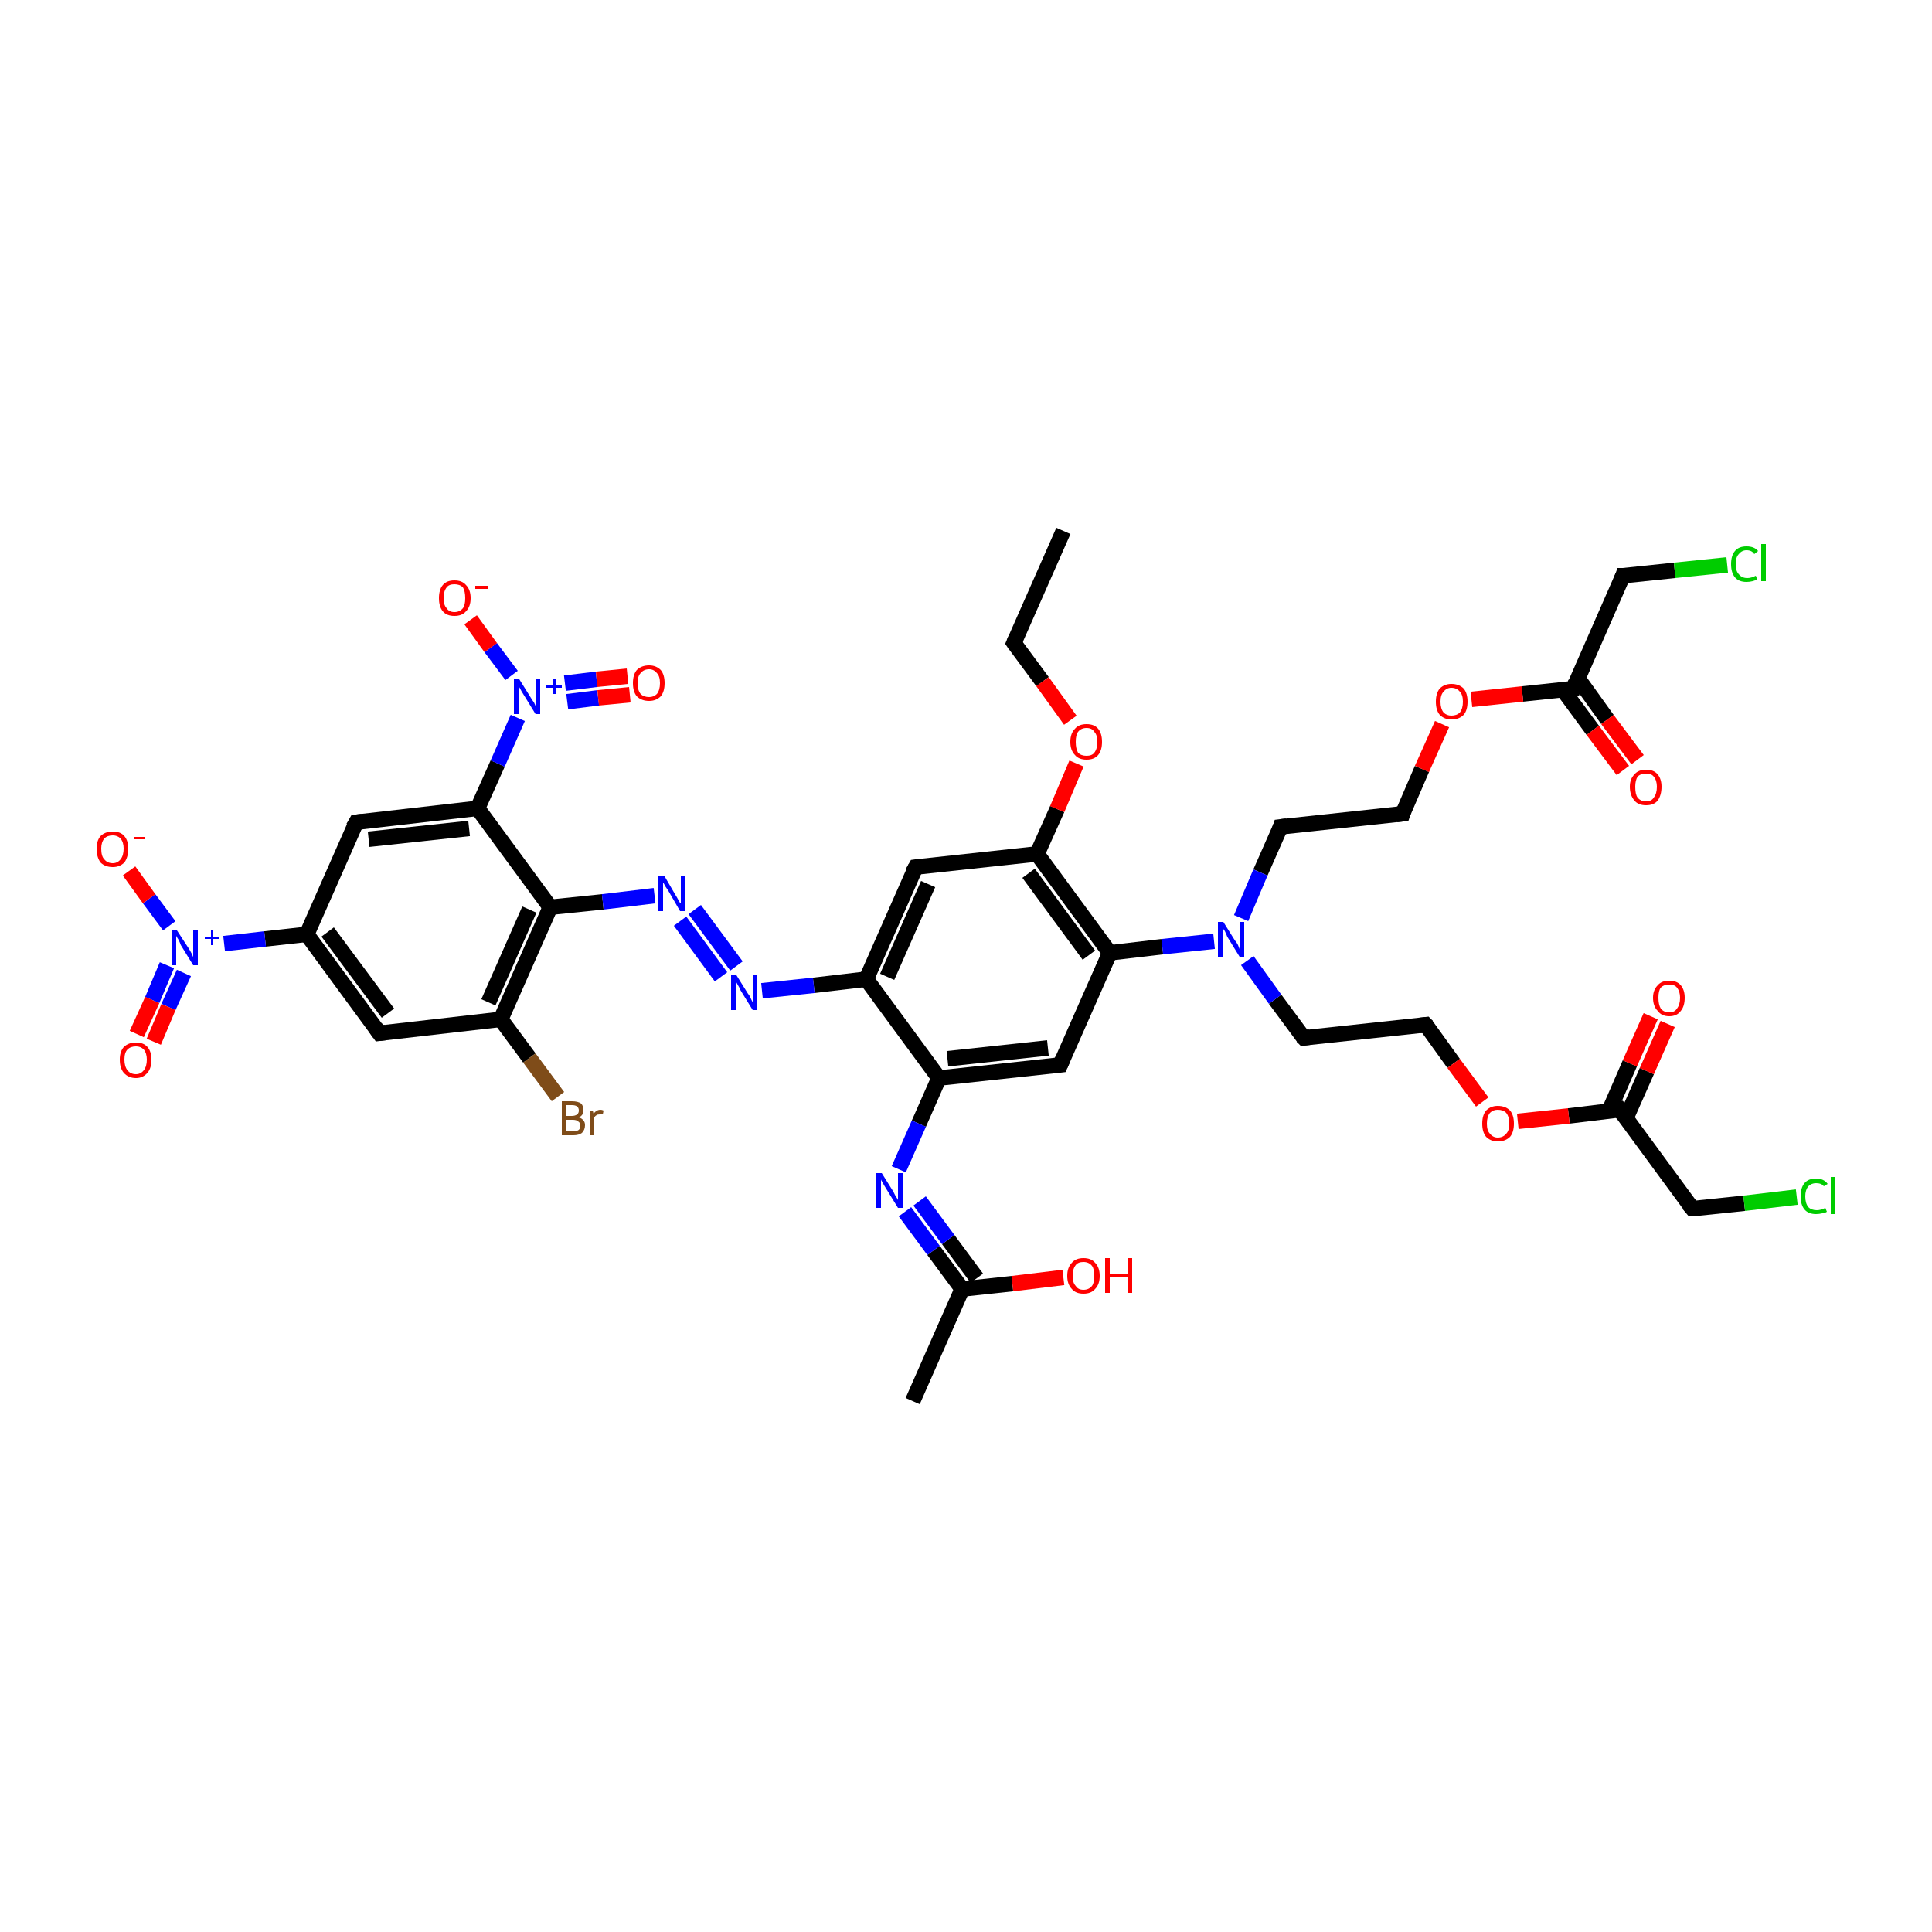 <?xml version='1.0' encoding='iso-8859-1'?>
<svg version='1.1' baseProfile='full'
              xmlns='http://www.w3.org/2000/svg'
                      xmlns:rdkit='http://www.rdkit.org/xml'
                      xmlns:xlink='http://www.w3.org/1999/xlink'
                  xml:space='preserve'
width='250px' height='250px' viewBox='0 0 250 250'>
<!-- END OF HEADER -->
<rect style='opacity:1.0;fill:#FFFFFF;stroke:none' width='250.0' height='250.0' x='0.0' y='0.0'> </rect>
<path class='bond-0 atom-0 atom-2' d='M 137.6,68.7 L 131.2,83.2' style='fill:none;fill-rule:evenodd;stroke:#000000;stroke-width:2.0px;stroke-linecap:butt;stroke-linejoin:miter;stroke-opacity:1' />
<path class='bond-1 atom-1 atom-13' d='M 118.1,181.3 L 124.5,166.8' style='fill:none;fill-rule:evenodd;stroke:#000000;stroke-width:2.0px;stroke-linecap:butt;stroke-linejoin:miter;stroke-opacity:1' />
<path class='bond-2 atom-2 atom-40' d='M 131.2,83.2 L 134.9,88.2' style='fill:none;fill-rule:evenodd;stroke:#000000;stroke-width:2.0px;stroke-linecap:butt;stroke-linejoin:miter;stroke-opacity:1' />
<path class='bond-2 atom-2 atom-40' d='M 134.9,88.2 L 138.5,93.2' style='fill:none;fill-rule:evenodd;stroke:#FF0000;stroke-width:2.0px;stroke-linecap:butt;stroke-linejoin:miter;stroke-opacity:1' />
<path class='bond-3 atom-3 atom-5' d='M 168.7,134.3 L 184.5,132.6' style='fill:none;fill-rule:evenodd;stroke:#000000;stroke-width:2.0px;stroke-linecap:butt;stroke-linejoin:miter;stroke-opacity:1' />
<path class='bond-4 atom-3 atom-30' d='M 168.7,134.3 L 165.0,129.3' style='fill:none;fill-rule:evenodd;stroke:#000000;stroke-width:2.0px;stroke-linecap:butt;stroke-linejoin:miter;stroke-opacity:1' />
<path class='bond-4 atom-3 atom-30' d='M 165.0,129.3 L 161.4,124.3' style='fill:none;fill-rule:evenodd;stroke:#0000FF;stroke-width:2.0px;stroke-linecap:butt;stroke-linejoin:miter;stroke-opacity:1' />
<path class='bond-5 atom-4 atom-6' d='M 165.7,107.0 L 181.5,105.3' style='fill:none;fill-rule:evenodd;stroke:#000000;stroke-width:2.0px;stroke-linecap:butt;stroke-linejoin:miter;stroke-opacity:1' />
<path class='bond-6 atom-4 atom-30' d='M 165.7,107.0 L 163.1,112.9' style='fill:none;fill-rule:evenodd;stroke:#000000;stroke-width:2.0px;stroke-linecap:butt;stroke-linejoin:miter;stroke-opacity:1' />
<path class='bond-6 atom-4 atom-30' d='M 163.1,112.9 L 160.6,118.8' style='fill:none;fill-rule:evenodd;stroke:#0000FF;stroke-width:2.0px;stroke-linecap:butt;stroke-linejoin:miter;stroke-opacity:1' />
<path class='bond-7 atom-5 atom-41' d='M 184.5,132.6 L 188.1,137.6' style='fill:none;fill-rule:evenodd;stroke:#000000;stroke-width:2.0px;stroke-linecap:butt;stroke-linejoin:miter;stroke-opacity:1' />
<path class='bond-7 atom-5 atom-41' d='M 188.1,137.6 L 191.8,142.6' style='fill:none;fill-rule:evenodd;stroke:#FF0000;stroke-width:2.0px;stroke-linecap:butt;stroke-linejoin:miter;stroke-opacity:1' />
<path class='bond-8 atom-6 atom-42' d='M 181.5,105.3 L 184.0,99.5' style='fill:none;fill-rule:evenodd;stroke:#000000;stroke-width:2.0px;stroke-linecap:butt;stroke-linejoin:miter;stroke-opacity:1' />
<path class='bond-8 atom-6 atom-42' d='M 184.0,99.5 L 186.6,93.7' style='fill:none;fill-rule:evenodd;stroke:#FF0000;stroke-width:2.0px;stroke-linecap:butt;stroke-linejoin:miter;stroke-opacity:1' />
<path class='bond-9 atom-7 atom-14' d='M 49.1,133.7 L 39.7,120.9' style='fill:none;fill-rule:evenodd;stroke:#000000;stroke-width:2.0px;stroke-linecap:butt;stroke-linejoin:miter;stroke-opacity:1' />
<path class='bond-9 atom-7 atom-14' d='M 50.2,131.1 L 42.4,120.6' style='fill:none;fill-rule:evenodd;stroke:#000000;stroke-width:2.0px;stroke-linecap:butt;stroke-linejoin:miter;stroke-opacity:1' />
<path class='bond-10 atom-7 atom-15' d='M 49.1,133.7 L 64.8,131.9' style='fill:none;fill-rule:evenodd;stroke:#000000;stroke-width:2.0px;stroke-linecap:butt;stroke-linejoin:miter;stroke-opacity:1' />
<path class='bond-11 atom-8 atom-14' d='M 46.1,106.4 L 39.7,120.9' style='fill:none;fill-rule:evenodd;stroke:#000000;stroke-width:2.0px;stroke-linecap:butt;stroke-linejoin:miter;stroke-opacity:1' />
<path class='bond-12 atom-8 atom-19' d='M 46.1,106.4 L 61.8,104.6' style='fill:none;fill-rule:evenodd;stroke:#000000;stroke-width:2.0px;stroke-linecap:butt;stroke-linejoin:miter;stroke-opacity:1' />
<path class='bond-12 atom-8 atom-19' d='M 47.7,108.6 L 60.7,107.2' style='fill:none;fill-rule:evenodd;stroke:#000000;stroke-width:2.0px;stroke-linecap:butt;stroke-linejoin:miter;stroke-opacity:1' />
<path class='bond-13 atom-9 atom-16' d='M 137.2,137.8 L 121.5,139.5' style='fill:none;fill-rule:evenodd;stroke:#000000;stroke-width:2.0px;stroke-linecap:butt;stroke-linejoin:miter;stroke-opacity:1' />
<path class='bond-13 atom-9 atom-16' d='M 135.6,135.6 L 122.6,137.0' style='fill:none;fill-rule:evenodd;stroke:#000000;stroke-width:2.0px;stroke-linecap:butt;stroke-linejoin:miter;stroke-opacity:1' />
<path class='bond-14 atom-9 atom-18' d='M 137.2,137.8 L 143.6,123.3' style='fill:none;fill-rule:evenodd;stroke:#000000;stroke-width:2.0px;stroke-linecap:butt;stroke-linejoin:miter;stroke-opacity:1' />
<path class='bond-15 atom-10 atom-17' d='M 118.5,112.2 L 112.1,126.7' style='fill:none;fill-rule:evenodd;stroke:#000000;stroke-width:2.0px;stroke-linecap:butt;stroke-linejoin:miter;stroke-opacity:1' />
<path class='bond-15 atom-10 atom-17' d='M 120.1,114.4 L 114.8,126.4' style='fill:none;fill-rule:evenodd;stroke:#000000;stroke-width:2.0px;stroke-linecap:butt;stroke-linejoin:miter;stroke-opacity:1' />
<path class='bond-16 atom-10 atom-20' d='M 118.5,112.2 L 134.2,110.5' style='fill:none;fill-rule:evenodd;stroke:#000000;stroke-width:2.0px;stroke-linecap:butt;stroke-linejoin:miter;stroke-opacity:1' />
<path class='bond-17 atom-11 atom-21' d='M 219.0,156.4 L 209.6,143.6' style='fill:none;fill-rule:evenodd;stroke:#000000;stroke-width:2.0px;stroke-linecap:butt;stroke-linejoin:miter;stroke-opacity:1' />
<path class='bond-18 atom-11 atom-25' d='M 219.0,156.4 L 225.7,155.7' style='fill:none;fill-rule:evenodd;stroke:#000000;stroke-width:2.0px;stroke-linecap:butt;stroke-linejoin:miter;stroke-opacity:1' />
<path class='bond-18 atom-11 atom-25' d='M 225.7,155.7 L 232.5,154.9' style='fill:none;fill-rule:evenodd;stroke:#00CC00;stroke-width:2.0px;stroke-linecap:butt;stroke-linejoin:miter;stroke-opacity:1' />
<path class='bond-19 atom-12 atom-22' d='M 210.0,74.5 L 203.6,89.1' style='fill:none;fill-rule:evenodd;stroke:#000000;stroke-width:2.0px;stroke-linecap:butt;stroke-linejoin:miter;stroke-opacity:1' />
<path class='bond-20 atom-12 atom-26' d='M 210.0,74.5 L 216.7,73.8' style='fill:none;fill-rule:evenodd;stroke:#000000;stroke-width:2.0px;stroke-linecap:butt;stroke-linejoin:miter;stroke-opacity:1' />
<path class='bond-20 atom-12 atom-26' d='M 216.7,73.8 L 223.5,73.1' style='fill:none;fill-rule:evenodd;stroke:#00CC00;stroke-width:2.0px;stroke-linecap:butt;stroke-linejoin:miter;stroke-opacity:1' />
<path class='bond-21 atom-13 atom-27' d='M 124.5,166.8 L 120.8,161.8' style='fill:none;fill-rule:evenodd;stroke:#000000;stroke-width:2.0px;stroke-linecap:butt;stroke-linejoin:miter;stroke-opacity:1' />
<path class='bond-21 atom-13 atom-27' d='M 120.8,161.8 L 117.1,156.8' style='fill:none;fill-rule:evenodd;stroke:#0000FF;stroke-width:2.0px;stroke-linecap:butt;stroke-linejoin:miter;stroke-opacity:1' />
<path class='bond-21 atom-13 atom-27' d='M 126.4,165.4 L 122.7,160.4' style='fill:none;fill-rule:evenodd;stroke:#000000;stroke-width:2.0px;stroke-linecap:butt;stroke-linejoin:miter;stroke-opacity:1' />
<path class='bond-21 atom-13 atom-27' d='M 122.7,160.4 L 119.0,155.4' style='fill:none;fill-rule:evenodd;stroke:#0000FF;stroke-width:2.0px;stroke-linecap:butt;stroke-linejoin:miter;stroke-opacity:1' />
<path class='bond-22 atom-13 atom-33' d='M 124.5,166.8 L 131.0,166.1' style='fill:none;fill-rule:evenodd;stroke:#000000;stroke-width:2.0px;stroke-linecap:butt;stroke-linejoin:miter;stroke-opacity:1' />
<path class='bond-22 atom-13 atom-33' d='M 131.0,166.1 L 137.6,165.3' style='fill:none;fill-rule:evenodd;stroke:#FF0000;stroke-width:2.0px;stroke-linecap:butt;stroke-linejoin:miter;stroke-opacity:1' />
<path class='bond-23 atom-14 atom-31' d='M 39.7,120.9 L 34.3,121.5' style='fill:none;fill-rule:evenodd;stroke:#000000;stroke-width:2.0px;stroke-linecap:butt;stroke-linejoin:miter;stroke-opacity:1' />
<path class='bond-23 atom-14 atom-31' d='M 34.3,121.5 L 29.0,122.1' style='fill:none;fill-rule:evenodd;stroke:#0000FF;stroke-width:2.0px;stroke-linecap:butt;stroke-linejoin:miter;stroke-opacity:1' />
<path class='bond-24 atom-15 atom-23' d='M 64.8,131.9 L 71.2,117.4' style='fill:none;fill-rule:evenodd;stroke:#000000;stroke-width:2.0px;stroke-linecap:butt;stroke-linejoin:miter;stroke-opacity:1' />
<path class='bond-24 atom-15 atom-23' d='M 63.2,129.7 L 68.5,117.7' style='fill:none;fill-rule:evenodd;stroke:#000000;stroke-width:2.0px;stroke-linecap:butt;stroke-linejoin:miter;stroke-opacity:1' />
<path class='bond-25 atom-15 atom-24' d='M 64.8,131.9 L 68.5,136.9' style='fill:none;fill-rule:evenodd;stroke:#000000;stroke-width:2.0px;stroke-linecap:butt;stroke-linejoin:miter;stroke-opacity:1' />
<path class='bond-25 atom-15 atom-24' d='M 68.5,136.9 L 72.2,141.9' style='fill:none;fill-rule:evenodd;stroke:#7F4C19;stroke-width:2.0px;stroke-linecap:butt;stroke-linejoin:miter;stroke-opacity:1' />
<path class='bond-26 atom-16 atom-17' d='M 121.5,139.5 L 112.1,126.7' style='fill:none;fill-rule:evenodd;stroke:#000000;stroke-width:2.0px;stroke-linecap:butt;stroke-linejoin:miter;stroke-opacity:1' />
<path class='bond-27 atom-16 atom-27' d='M 121.5,139.5 L 118.9,145.4' style='fill:none;fill-rule:evenodd;stroke:#000000;stroke-width:2.0px;stroke-linecap:butt;stroke-linejoin:miter;stroke-opacity:1' />
<path class='bond-27 atom-16 atom-27' d='M 118.9,145.4 L 116.3,151.3' style='fill:none;fill-rule:evenodd;stroke:#0000FF;stroke-width:2.0px;stroke-linecap:butt;stroke-linejoin:miter;stroke-opacity:1' />
<path class='bond-28 atom-17 atom-28' d='M 112.1,126.7 L 105.3,127.5' style='fill:none;fill-rule:evenodd;stroke:#000000;stroke-width:2.0px;stroke-linecap:butt;stroke-linejoin:miter;stroke-opacity:1' />
<path class='bond-28 atom-17 atom-28' d='M 105.3,127.5 L 98.6,128.2' style='fill:none;fill-rule:evenodd;stroke:#0000FF;stroke-width:2.0px;stroke-linecap:butt;stroke-linejoin:miter;stroke-opacity:1' />
<path class='bond-29 atom-18 atom-20' d='M 143.6,123.3 L 134.2,110.5' style='fill:none;fill-rule:evenodd;stroke:#000000;stroke-width:2.0px;stroke-linecap:butt;stroke-linejoin:miter;stroke-opacity:1' />
<path class='bond-29 atom-18 atom-20' d='M 140.9,123.6 L 133.1,113.0' style='fill:none;fill-rule:evenodd;stroke:#000000;stroke-width:2.0px;stroke-linecap:butt;stroke-linejoin:miter;stroke-opacity:1' />
<path class='bond-30 atom-18 atom-30' d='M 143.6,123.3 L 150.4,122.5' style='fill:none;fill-rule:evenodd;stroke:#000000;stroke-width:2.0px;stroke-linecap:butt;stroke-linejoin:miter;stroke-opacity:1' />
<path class='bond-30 atom-18 atom-30' d='M 150.4,122.5 L 157.1,121.8' style='fill:none;fill-rule:evenodd;stroke:#0000FF;stroke-width:2.0px;stroke-linecap:butt;stroke-linejoin:miter;stroke-opacity:1' />
<path class='bond-31 atom-19 atom-23' d='M 61.8,104.6 L 71.2,117.4' style='fill:none;fill-rule:evenodd;stroke:#000000;stroke-width:2.0px;stroke-linecap:butt;stroke-linejoin:miter;stroke-opacity:1' />
<path class='bond-32 atom-19 atom-32' d='M 61.8,104.6 L 64.4,98.8' style='fill:none;fill-rule:evenodd;stroke:#000000;stroke-width:2.0px;stroke-linecap:butt;stroke-linejoin:miter;stroke-opacity:1' />
<path class='bond-32 atom-19 atom-32' d='M 64.4,98.8 L 67.0,92.9' style='fill:none;fill-rule:evenodd;stroke:#0000FF;stroke-width:2.0px;stroke-linecap:butt;stroke-linejoin:miter;stroke-opacity:1' />
<path class='bond-33 atom-20 atom-40' d='M 134.2,110.5 L 136.8,104.7' style='fill:none;fill-rule:evenodd;stroke:#000000;stroke-width:2.0px;stroke-linecap:butt;stroke-linejoin:miter;stroke-opacity:1' />
<path class='bond-33 atom-20 atom-40' d='M 136.8,104.7 L 139.3,98.8' style='fill:none;fill-rule:evenodd;stroke:#FF0000;stroke-width:2.0px;stroke-linecap:butt;stroke-linejoin:miter;stroke-opacity:1' />
<path class='bond-34 atom-21 atom-34' d='M 210.4,144.7 L 213.1,138.6' style='fill:none;fill-rule:evenodd;stroke:#000000;stroke-width:2.0px;stroke-linecap:butt;stroke-linejoin:miter;stroke-opacity:1' />
<path class='bond-34 atom-21 atom-34' d='M 213.1,138.6 L 215.8,132.5' style='fill:none;fill-rule:evenodd;stroke:#FF0000;stroke-width:2.0px;stroke-linecap:butt;stroke-linejoin:miter;stroke-opacity:1' />
<path class='bond-34 atom-21 atom-34' d='M 208.2,143.8 L 210.9,137.6' style='fill:none;fill-rule:evenodd;stroke:#000000;stroke-width:2.0px;stroke-linecap:butt;stroke-linejoin:miter;stroke-opacity:1' />
<path class='bond-34 atom-21 atom-34' d='M 210.9,137.6 L 213.6,131.5' style='fill:none;fill-rule:evenodd;stroke:#FF0000;stroke-width:2.0px;stroke-linecap:butt;stroke-linejoin:miter;stroke-opacity:1' />
<path class='bond-35 atom-21 atom-41' d='M 209.6,143.6 L 203.0,144.4' style='fill:none;fill-rule:evenodd;stroke:#000000;stroke-width:2.0px;stroke-linecap:butt;stroke-linejoin:miter;stroke-opacity:1' />
<path class='bond-35 atom-21 atom-41' d='M 203.0,144.4 L 196.4,145.1' style='fill:none;fill-rule:evenodd;stroke:#FF0000;stroke-width:2.0px;stroke-linecap:butt;stroke-linejoin:miter;stroke-opacity:1' />
<path class='bond-36 atom-22 atom-35' d='M 202.2,89.2 L 206.1,94.5' style='fill:none;fill-rule:evenodd;stroke:#000000;stroke-width:2.0px;stroke-linecap:butt;stroke-linejoin:miter;stroke-opacity:1' />
<path class='bond-36 atom-22 atom-35' d='M 206.1,94.5 L 210.0,99.7' style='fill:none;fill-rule:evenodd;stroke:#FF0000;stroke-width:2.0px;stroke-linecap:butt;stroke-linejoin:miter;stroke-opacity:1' />
<path class='bond-36 atom-22 atom-35' d='M 204.2,87.8 L 208.0,93.1' style='fill:none;fill-rule:evenodd;stroke:#000000;stroke-width:2.0px;stroke-linecap:butt;stroke-linejoin:miter;stroke-opacity:1' />
<path class='bond-36 atom-22 atom-35' d='M 208.0,93.1 L 211.9,98.3' style='fill:none;fill-rule:evenodd;stroke:#FF0000;stroke-width:2.0px;stroke-linecap:butt;stroke-linejoin:miter;stroke-opacity:1' />
<path class='bond-37 atom-22 atom-42' d='M 203.6,89.1 L 197.0,89.8' style='fill:none;fill-rule:evenodd;stroke:#000000;stroke-width:2.0px;stroke-linecap:butt;stroke-linejoin:miter;stroke-opacity:1' />
<path class='bond-37 atom-22 atom-42' d='M 197.0,89.8 L 190.4,90.5' style='fill:none;fill-rule:evenodd;stroke:#FF0000;stroke-width:2.0px;stroke-linecap:butt;stroke-linejoin:miter;stroke-opacity:1' />
<path class='bond-38 atom-23 atom-29' d='M 71.2,117.4 L 78.0,116.7' style='fill:none;fill-rule:evenodd;stroke:#000000;stroke-width:2.0px;stroke-linecap:butt;stroke-linejoin:miter;stroke-opacity:1' />
<path class='bond-38 atom-23 atom-29' d='M 78.0,116.7 L 84.7,115.9' style='fill:none;fill-rule:evenodd;stroke:#0000FF;stroke-width:2.0px;stroke-linecap:butt;stroke-linejoin:miter;stroke-opacity:1' />
<path class='bond-39 atom-28 atom-29' d='M 93.3,126.4 L 88.0,119.2' style='fill:none;fill-rule:evenodd;stroke:#0000FF;stroke-width:2.0px;stroke-linecap:butt;stroke-linejoin:miter;stroke-opacity:1' />
<path class='bond-39 atom-28 atom-29' d='M 95.3,125.0 L 89.9,117.7' style='fill:none;fill-rule:evenodd;stroke:#0000FF;stroke-width:2.0px;stroke-linecap:butt;stroke-linejoin:miter;stroke-opacity:1' />
<path class='bond-40 atom-31 atom-36' d='M 21.9,119.8 L 19.3,116.3' style='fill:none;fill-rule:evenodd;stroke:#0000FF;stroke-width:2.0px;stroke-linecap:butt;stroke-linejoin:miter;stroke-opacity:1' />
<path class='bond-40 atom-31 atom-36' d='M 19.3,116.3 L 16.7,112.7' style='fill:none;fill-rule:evenodd;stroke:#FF0000;stroke-width:2.0px;stroke-linecap:butt;stroke-linejoin:miter;stroke-opacity:1' />
<path class='bond-41 atom-31 atom-37' d='M 21.6,124.9 L 19.7,129.4' style='fill:none;fill-rule:evenodd;stroke:#0000FF;stroke-width:2.0px;stroke-linecap:butt;stroke-linejoin:miter;stroke-opacity:1' />
<path class='bond-41 atom-31 atom-37' d='M 19.7,129.4 L 17.7,133.8' style='fill:none;fill-rule:evenodd;stroke:#FF0000;stroke-width:2.0px;stroke-linecap:butt;stroke-linejoin:miter;stroke-opacity:1' />
<path class='bond-41 atom-31 atom-37' d='M 23.8,125.9 L 21.8,130.3' style='fill:none;fill-rule:evenodd;stroke:#0000FF;stroke-width:2.0px;stroke-linecap:butt;stroke-linejoin:miter;stroke-opacity:1' />
<path class='bond-41 atom-31 atom-37' d='M 21.8,130.3 L 19.9,134.8' style='fill:none;fill-rule:evenodd;stroke:#FF0000;stroke-width:2.0px;stroke-linecap:butt;stroke-linejoin:miter;stroke-opacity:1' />
<path class='bond-42 atom-32 atom-38' d='M 66.2,87.4 L 63.5,83.8' style='fill:none;fill-rule:evenodd;stroke:#0000FF;stroke-width:2.0px;stroke-linecap:butt;stroke-linejoin:miter;stroke-opacity:1' />
<path class='bond-42 atom-32 atom-38' d='M 63.5,83.8 L 60.9,80.2' style='fill:none;fill-rule:evenodd;stroke:#FF0000;stroke-width:2.0px;stroke-linecap:butt;stroke-linejoin:miter;stroke-opacity:1' />
<path class='bond-43 atom-32 atom-39' d='M 73.4,90.8 L 77.4,90.3' style='fill:none;fill-rule:evenodd;stroke:#0000FF;stroke-width:2.0px;stroke-linecap:butt;stroke-linejoin:miter;stroke-opacity:1' />
<path class='bond-43 atom-32 atom-39' d='M 77.4,90.3 L 81.5,89.9' style='fill:none;fill-rule:evenodd;stroke:#FF0000;stroke-width:2.0px;stroke-linecap:butt;stroke-linejoin:miter;stroke-opacity:1' />
<path class='bond-43 atom-32 atom-39' d='M 73.1,88.4 L 77.2,87.9' style='fill:none;fill-rule:evenodd;stroke:#0000FF;stroke-width:2.0px;stroke-linecap:butt;stroke-linejoin:miter;stroke-opacity:1' />
<path class='bond-43 atom-32 atom-39' d='M 77.2,87.9 L 81.2,87.5' style='fill:none;fill-rule:evenodd;stroke:#FF0000;stroke-width:2.0px;stroke-linecap:butt;stroke-linejoin:miter;stroke-opacity:1' />
<path d='M 131.5,82.5 L 131.2,83.2 L 131.4,83.5' style='fill:none;stroke:#000000;stroke-width:2.0px;stroke-linecap:butt;stroke-linejoin:miter;stroke-opacity:1;' />
<path d='M 169.5,134.2 L 168.7,134.3 L 168.5,134.1' style='fill:none;stroke:#000000;stroke-width:2.0px;stroke-linecap:butt;stroke-linejoin:miter;stroke-opacity:1;' />
<path d='M 166.5,106.9 L 165.7,107.0 L 165.6,107.3' style='fill:none;stroke:#000000;stroke-width:2.0px;stroke-linecap:butt;stroke-linejoin:miter;stroke-opacity:1;' />
<path d='M 183.7,132.7 L 184.5,132.6 L 184.7,132.8' style='fill:none;stroke:#000000;stroke-width:2.0px;stroke-linecap:butt;stroke-linejoin:miter;stroke-opacity:1;' />
<path d='M 180.7,105.4 L 181.5,105.3 L 181.6,105.0' style='fill:none;stroke:#000000;stroke-width:2.0px;stroke-linecap:butt;stroke-linejoin:miter;stroke-opacity:1;' />
<path d='M 48.6,133.0 L 49.1,133.7 L 49.9,133.6' style='fill:none;stroke:#000000;stroke-width:2.0px;stroke-linecap:butt;stroke-linejoin:miter;stroke-opacity:1;' />
<path d='M 45.7,107.1 L 46.1,106.4 L 46.9,106.3' style='fill:none;stroke:#000000;stroke-width:2.0px;stroke-linecap:butt;stroke-linejoin:miter;stroke-opacity:1;' />
<path d='M 136.4,137.9 L 137.2,137.8 L 137.5,137.1' style='fill:none;stroke:#000000;stroke-width:2.0px;stroke-linecap:butt;stroke-linejoin:miter;stroke-opacity:1;' />
<path d='M 118.1,112.9 L 118.5,112.2 L 119.2,112.1' style='fill:none;stroke:#000000;stroke-width:2.0px;stroke-linecap:butt;stroke-linejoin:miter;stroke-opacity:1;' />
<path d='M 218.5,155.8 L 219.0,156.4 L 219.3,156.4' style='fill:none;stroke:#000000;stroke-width:2.0px;stroke-linecap:butt;stroke-linejoin:miter;stroke-opacity:1;' />
<path d='M 209.7,75.3 L 210.0,74.5 L 210.3,74.5' style='fill:none;stroke:#000000;stroke-width:2.0px;stroke-linecap:butt;stroke-linejoin:miter;stroke-opacity:1;' />
<path d='M 210.1,144.3 L 209.6,143.6 L 209.3,143.7' style='fill:none;stroke:#000000;stroke-width:2.0px;stroke-linecap:butt;stroke-linejoin:miter;stroke-opacity:1;' />
<path d='M 203.9,88.3 L 203.6,89.1 L 203.3,89.1' style='fill:none;stroke:#000000;stroke-width:2.0px;stroke-linecap:butt;stroke-linejoin:miter;stroke-opacity:1;' />
<path class='atom-24' d='M 74.9 144.6
Q 75.3 144.7, 75.5 145.0
Q 75.7 145.2, 75.7 145.6
Q 75.7 146.2, 75.3 146.6
Q 74.9 146.9, 74.2 146.9
L 72.7 146.9
L 72.7 142.5
L 74.0 142.5
Q 74.8 142.5, 75.2 142.8
Q 75.5 143.1, 75.5 143.7
Q 75.5 144.3, 74.9 144.6
M 73.3 143.0
L 73.3 144.4
L 74.0 144.4
Q 74.4 144.4, 74.7 144.2
Q 74.9 144.0, 74.9 143.7
Q 74.9 143.0, 74.0 143.0
L 73.3 143.0
M 74.2 146.4
Q 74.6 146.4, 74.9 146.2
Q 75.1 146.0, 75.1 145.6
Q 75.1 145.3, 74.8 145.1
Q 74.6 144.9, 74.1 144.9
L 73.3 144.9
L 73.3 146.4
L 74.2 146.4
' fill='#7F4C19'/>
<path class='atom-24' d='M 76.7 143.7
L 76.8 144.1
Q 77.2 143.6, 77.7 143.6
Q 77.9 143.6, 78.1 143.7
L 78.0 144.2
Q 77.8 144.2, 77.6 144.2
Q 77.3 144.2, 77.2 144.3
Q 77.0 144.4, 76.9 144.6
L 76.9 146.9
L 76.3 146.9
L 76.3 143.7
L 76.7 143.7
' fill='#7F4C19'/>
<path class='atom-25' d='M 233.0 154.8
Q 233.0 153.7, 233.5 153.1
Q 234.0 152.5, 235.0 152.5
Q 236.0 152.5, 236.5 153.2
L 236.0 153.5
Q 235.7 153.1, 235.0 153.1
Q 234.4 153.1, 234.0 153.5
Q 233.6 154.0, 233.6 154.8
Q 233.6 155.7, 234.0 156.2
Q 234.4 156.6, 235.1 156.6
Q 235.6 156.6, 236.2 156.3
L 236.4 156.8
Q 236.1 157.0, 235.8 157.0
Q 235.4 157.1, 235.0 157.1
Q 234.0 157.1, 233.5 156.5
Q 233.0 155.9, 233.0 154.8
' fill='#00CC00'/>
<path class='atom-25' d='M 236.9 152.3
L 237.5 152.3
L 237.5 157.1
L 236.9 157.1
L 236.9 152.3
' fill='#00CC00'/>
<path class='atom-26' d='M 224.0 73.0
Q 224.0 71.9, 224.5 71.3
Q 225.0 70.7, 226.0 70.7
Q 227.0 70.7, 227.5 71.3
L 227.0 71.7
Q 226.7 71.2, 226.0 71.2
Q 225.4 71.2, 225.0 71.7
Q 224.6 72.1, 224.6 73.0
Q 224.6 73.9, 225.0 74.3
Q 225.4 74.8, 226.1 74.8
Q 226.6 74.8, 227.2 74.5
L 227.4 75.0
Q 227.1 75.1, 226.8 75.2
Q 226.4 75.3, 226.0 75.3
Q 225.0 75.3, 224.5 74.7
Q 224.0 74.1, 224.0 73.0
' fill='#00CC00'/>
<path class='atom-26' d='M 227.9 70.4
L 228.5 70.4
L 228.5 75.2
L 227.9 75.2
L 227.9 70.4
' fill='#00CC00'/>
<path class='atom-27' d='M 114.1 151.8
L 115.6 154.2
Q 115.7 154.4, 115.9 154.8
Q 116.2 155.2, 116.2 155.3
L 116.2 151.8
L 116.8 151.8
L 116.8 156.3
L 116.2 156.3
L 114.6 153.7
Q 114.4 153.4, 114.2 153.0
Q 114.0 152.7, 114.0 152.6
L 114.0 156.3
L 113.4 156.3
L 113.4 151.8
L 114.1 151.8
' fill='#0000FF'/>
<path class='atom-28' d='M 95.3 126.2
L 96.8 128.6
Q 97.0 128.8, 97.2 129.3
Q 97.4 129.7, 97.4 129.7
L 97.4 126.2
L 98.0 126.2
L 98.0 130.7
L 97.4 130.7
L 95.8 128.1
Q 95.7 127.8, 95.5 127.5
Q 95.3 127.1, 95.2 127.0
L 95.2 130.7
L 94.6 130.7
L 94.6 126.2
L 95.3 126.2
' fill='#0000FF'/>
<path class='atom-29' d='M 86.0 113.4
L 87.4 115.8
Q 87.6 116.1, 87.8 116.5
Q 88.0 116.9, 88.1 116.9
L 88.1 113.4
L 88.7 113.4
L 88.7 117.9
L 88.0 117.9
L 86.5 115.3
Q 86.3 115.0, 86.1 114.7
Q 85.9 114.3, 85.8 114.2
L 85.8 117.9
L 85.2 117.9
L 85.2 113.4
L 86.0 113.4
' fill='#0000FF'/>
<path class='atom-30' d='M 158.3 119.3
L 159.8 121.7
Q 160.0 121.9, 160.2 122.3
Q 160.4 122.8, 160.4 122.8
L 160.4 119.3
L 161.0 119.3
L 161.0 123.8
L 160.4 123.8
L 158.8 121.2
Q 158.7 120.9, 158.5 120.5
Q 158.3 120.2, 158.2 120.1
L 158.2 123.8
L 157.6 123.8
L 157.6 119.3
L 158.3 119.3
' fill='#0000FF'/>
<path class='atom-31' d='M 22.9 120.4
L 24.4 122.7
Q 24.6 123.0, 24.8 123.4
Q 25.0 123.8, 25.0 123.9
L 25.0 120.4
L 25.6 120.4
L 25.6 124.9
L 25.0 124.9
L 23.4 122.3
Q 23.3 122.0, 23.1 121.6
Q 22.9 121.3, 22.8 121.1
L 22.8 124.9
L 22.2 124.9
L 22.2 120.4
L 22.9 120.4
' fill='#0000FF'/>
<path class='atom-31' d='M 26.5 121.2
L 27.3 121.2
L 27.3 120.3
L 27.6 120.3
L 27.6 121.2
L 28.4 121.2
L 28.4 121.5
L 27.6 121.5
L 27.6 122.3
L 27.3 122.3
L 27.3 121.5
L 26.5 121.5
L 26.5 121.2
' fill='#0000FF'/>
<path class='atom-32' d='M 67.2 87.9
L 68.7 90.3
Q 68.8 90.5, 69.1 90.9
Q 69.3 91.3, 69.3 91.4
L 69.3 87.9
L 69.9 87.9
L 69.9 92.4
L 69.3 92.4
L 67.7 89.8
Q 67.5 89.5, 67.3 89.1
Q 67.1 88.8, 67.1 88.7
L 67.1 92.4
L 66.5 92.4
L 66.5 87.9
L 67.2 87.9
' fill='#0000FF'/>
<path class='atom-32' d='M 70.7 88.7
L 71.5 88.7
L 71.5 87.9
L 71.9 87.9
L 71.9 88.7
L 72.7 88.7
L 72.7 89.0
L 71.9 89.0
L 71.9 89.8
L 71.5 89.8
L 71.5 89.0
L 70.7 89.0
L 70.7 88.7
' fill='#0000FF'/>
<path class='atom-33' d='M 138.1 165.1
Q 138.1 164.0, 138.7 163.4
Q 139.2 162.8, 140.2 162.8
Q 141.2 162.8, 141.7 163.4
Q 142.3 164.0, 142.3 165.1
Q 142.3 166.2, 141.7 166.8
Q 141.2 167.4, 140.2 167.4
Q 139.2 167.4, 138.7 166.8
Q 138.1 166.2, 138.1 165.1
M 140.2 166.9
Q 140.9 166.9, 141.3 166.4
Q 141.6 166.0, 141.6 165.1
Q 141.6 164.2, 141.3 163.8
Q 140.9 163.3, 140.2 163.3
Q 139.5 163.3, 139.2 163.7
Q 138.8 164.2, 138.8 165.1
Q 138.8 166.0, 139.2 166.4
Q 139.5 166.9, 140.2 166.9
' fill='#FF0000'/>
<path class='atom-33' d='M 143.0 162.8
L 143.6 162.8
L 143.6 164.8
L 145.9 164.8
L 145.9 162.8
L 146.5 162.8
L 146.5 167.3
L 145.9 167.3
L 145.9 165.3
L 143.6 165.3
L 143.6 167.3
L 143.0 167.3
L 143.0 162.8
' fill='#FF0000'/>
<path class='atom-34' d='M 213.9 129.1
Q 213.9 128.1, 214.5 127.5
Q 215.0 126.9, 216.0 126.9
Q 217.0 126.9, 217.5 127.5
Q 218.0 128.1, 218.0 129.1
Q 218.0 130.2, 217.5 130.8
Q 217.0 131.5, 216.0 131.5
Q 215.0 131.5, 214.5 130.8
Q 213.9 130.2, 213.9 129.1
M 216.0 131.0
Q 216.7 131.0, 217.0 130.5
Q 217.4 130.0, 217.4 129.1
Q 217.4 128.3, 217.0 127.8
Q 216.7 127.4, 216.0 127.4
Q 215.3 127.4, 214.9 127.8
Q 214.6 128.2, 214.6 129.1
Q 214.6 130.0, 214.9 130.5
Q 215.3 131.0, 216.0 131.0
' fill='#FF0000'/>
<path class='atom-35' d='M 210.9 101.8
Q 210.9 100.8, 211.5 100.2
Q 212.0 99.6, 213.0 99.6
Q 214.0 99.6, 214.5 100.2
Q 215.0 100.8, 215.0 101.8
Q 215.0 102.9, 214.5 103.6
Q 214.0 104.2, 213.0 104.2
Q 212.0 104.2, 211.5 103.6
Q 210.9 102.9, 210.9 101.8
M 213.0 103.7
Q 213.7 103.7, 214.0 103.2
Q 214.4 102.7, 214.4 101.8
Q 214.4 101.0, 214.0 100.5
Q 213.7 100.1, 213.0 100.1
Q 212.3 100.1, 211.9 100.5
Q 211.6 101.0, 211.6 101.8
Q 211.6 102.8, 211.9 103.2
Q 212.3 103.7, 213.0 103.7
' fill='#FF0000'/>
<path class='atom-36' d='M 12.5 109.8
Q 12.5 108.8, 13.0 108.2
Q 13.6 107.6, 14.6 107.6
Q 15.6 107.6, 16.1 108.2
Q 16.6 108.8, 16.6 109.8
Q 16.6 110.9, 16.1 111.6
Q 15.5 112.2, 14.6 112.2
Q 13.6 112.2, 13.0 111.6
Q 12.5 110.9, 12.5 109.8
M 14.6 111.7
Q 15.2 111.7, 15.6 111.2
Q 16.0 110.7, 16.0 109.8
Q 16.0 109.0, 15.6 108.5
Q 15.2 108.1, 14.6 108.1
Q 13.9 108.1, 13.5 108.5
Q 13.1 109.0, 13.1 109.8
Q 13.1 110.8, 13.5 111.2
Q 13.9 111.7, 14.6 111.7
' fill='#FF0000'/>
<path class='atom-36' d='M 17.3 108.3
L 18.8 108.3
L 18.8 108.6
L 17.3 108.6
L 17.3 108.3
' fill='#FF0000'/>
<path class='atom-37' d='M 15.5 137.1
Q 15.5 136.1, 16.0 135.5
Q 16.6 134.9, 17.6 134.9
Q 18.6 134.9, 19.1 135.5
Q 19.6 136.1, 19.6 137.1
Q 19.6 138.2, 19.1 138.8
Q 18.5 139.5, 17.6 139.5
Q 16.6 139.5, 16.0 138.8
Q 15.5 138.2, 15.5 137.1
M 17.6 139.0
Q 18.2 139.0, 18.6 138.5
Q 19.0 138.0, 19.0 137.1
Q 19.0 136.3, 18.6 135.8
Q 18.2 135.4, 17.6 135.4
Q 16.9 135.4, 16.5 135.8
Q 16.1 136.2, 16.1 137.1
Q 16.1 138.0, 16.5 138.5
Q 16.9 139.0, 17.6 139.0
' fill='#FF0000'/>
<path class='atom-38' d='M 56.8 77.4
Q 56.8 76.3, 57.3 75.7
Q 57.8 75.1, 58.8 75.1
Q 59.8 75.1, 60.3 75.7
Q 60.9 76.3, 60.9 77.4
Q 60.9 78.5, 60.3 79.1
Q 59.8 79.7, 58.8 79.7
Q 57.8 79.7, 57.3 79.1
Q 56.8 78.5, 56.8 77.4
M 58.8 79.2
Q 59.5 79.2, 59.9 78.7
Q 60.2 78.3, 60.2 77.4
Q 60.2 76.5, 59.9 76.0
Q 59.5 75.6, 58.8 75.6
Q 58.1 75.6, 57.8 76.0
Q 57.4 76.5, 57.4 77.4
Q 57.4 78.3, 57.8 78.7
Q 58.1 79.2, 58.8 79.2
' fill='#FF0000'/>
<path class='atom-38' d='M 61.5 75.8
L 63.1 75.8
L 63.1 76.2
L 61.5 76.2
L 61.5 75.8
' fill='#FF0000'/>
<path class='atom-39' d='M 81.9 88.4
Q 81.9 87.3, 82.4 86.7
Q 83.0 86.1, 84.0 86.1
Q 84.9 86.1, 85.5 86.7
Q 86.0 87.3, 86.0 88.4
Q 86.0 89.5, 85.5 90.1
Q 84.9 90.7, 84.0 90.7
Q 83.0 90.7, 82.4 90.1
Q 81.9 89.5, 81.9 88.4
M 84.0 90.2
Q 84.6 90.2, 85.0 89.8
Q 85.4 89.3, 85.4 88.4
Q 85.4 87.5, 85.0 87.1
Q 84.6 86.6, 84.0 86.6
Q 83.3 86.6, 82.9 87.1
Q 82.5 87.5, 82.5 88.4
Q 82.5 89.3, 82.9 89.8
Q 83.3 90.2, 84.0 90.2
' fill='#FF0000'/>
<path class='atom-40' d='M 138.5 96.0
Q 138.5 94.9, 139.1 94.3
Q 139.6 93.7, 140.6 93.7
Q 141.6 93.7, 142.1 94.3
Q 142.6 94.9, 142.6 96.0
Q 142.6 97.1, 142.1 97.7
Q 141.6 98.3, 140.6 98.3
Q 139.6 98.3, 139.1 97.7
Q 138.5 97.1, 138.5 96.0
M 140.6 97.8
Q 141.3 97.8, 141.6 97.4
Q 142.0 96.9, 142.0 96.0
Q 142.0 95.1, 141.6 94.7
Q 141.3 94.2, 140.6 94.2
Q 139.9 94.2, 139.5 94.7
Q 139.2 95.1, 139.2 96.0
Q 139.2 96.9, 139.5 97.4
Q 139.9 97.8, 140.6 97.8
' fill='#FF0000'/>
<path class='atom-41' d='M 191.8 145.4
Q 191.8 144.3, 192.3 143.7
Q 192.9 143.1, 193.8 143.1
Q 194.8 143.1, 195.4 143.7
Q 195.9 144.3, 195.9 145.4
Q 195.9 146.5, 195.4 147.1
Q 194.8 147.7, 193.8 147.7
Q 192.9 147.7, 192.3 147.1
Q 191.8 146.5, 191.8 145.4
M 193.8 147.2
Q 194.5 147.2, 194.9 146.7
Q 195.3 146.3, 195.3 145.4
Q 195.3 144.5, 194.9 144.0
Q 194.5 143.6, 193.8 143.6
Q 193.2 143.6, 192.8 144.0
Q 192.4 144.5, 192.4 145.4
Q 192.4 146.3, 192.8 146.7
Q 193.2 147.2, 193.8 147.2
' fill='#FF0000'/>
<path class='atom-42' d='M 185.8 90.8
Q 185.8 89.7, 186.3 89.1
Q 186.9 88.5, 187.8 88.5
Q 188.8 88.5, 189.4 89.1
Q 189.9 89.7, 189.9 90.8
Q 189.9 91.9, 189.4 92.5
Q 188.8 93.1, 187.8 93.1
Q 186.9 93.1, 186.3 92.5
Q 185.8 91.9, 185.8 90.8
M 187.8 92.6
Q 188.5 92.6, 188.9 92.2
Q 189.3 91.7, 189.3 90.8
Q 189.3 89.9, 188.9 89.5
Q 188.5 89.0, 187.8 89.0
Q 187.2 89.0, 186.8 89.5
Q 186.4 89.9, 186.4 90.8
Q 186.4 91.7, 186.8 92.2
Q 187.2 92.6, 187.8 92.6
' fill='#FF0000'/>
</svg>
